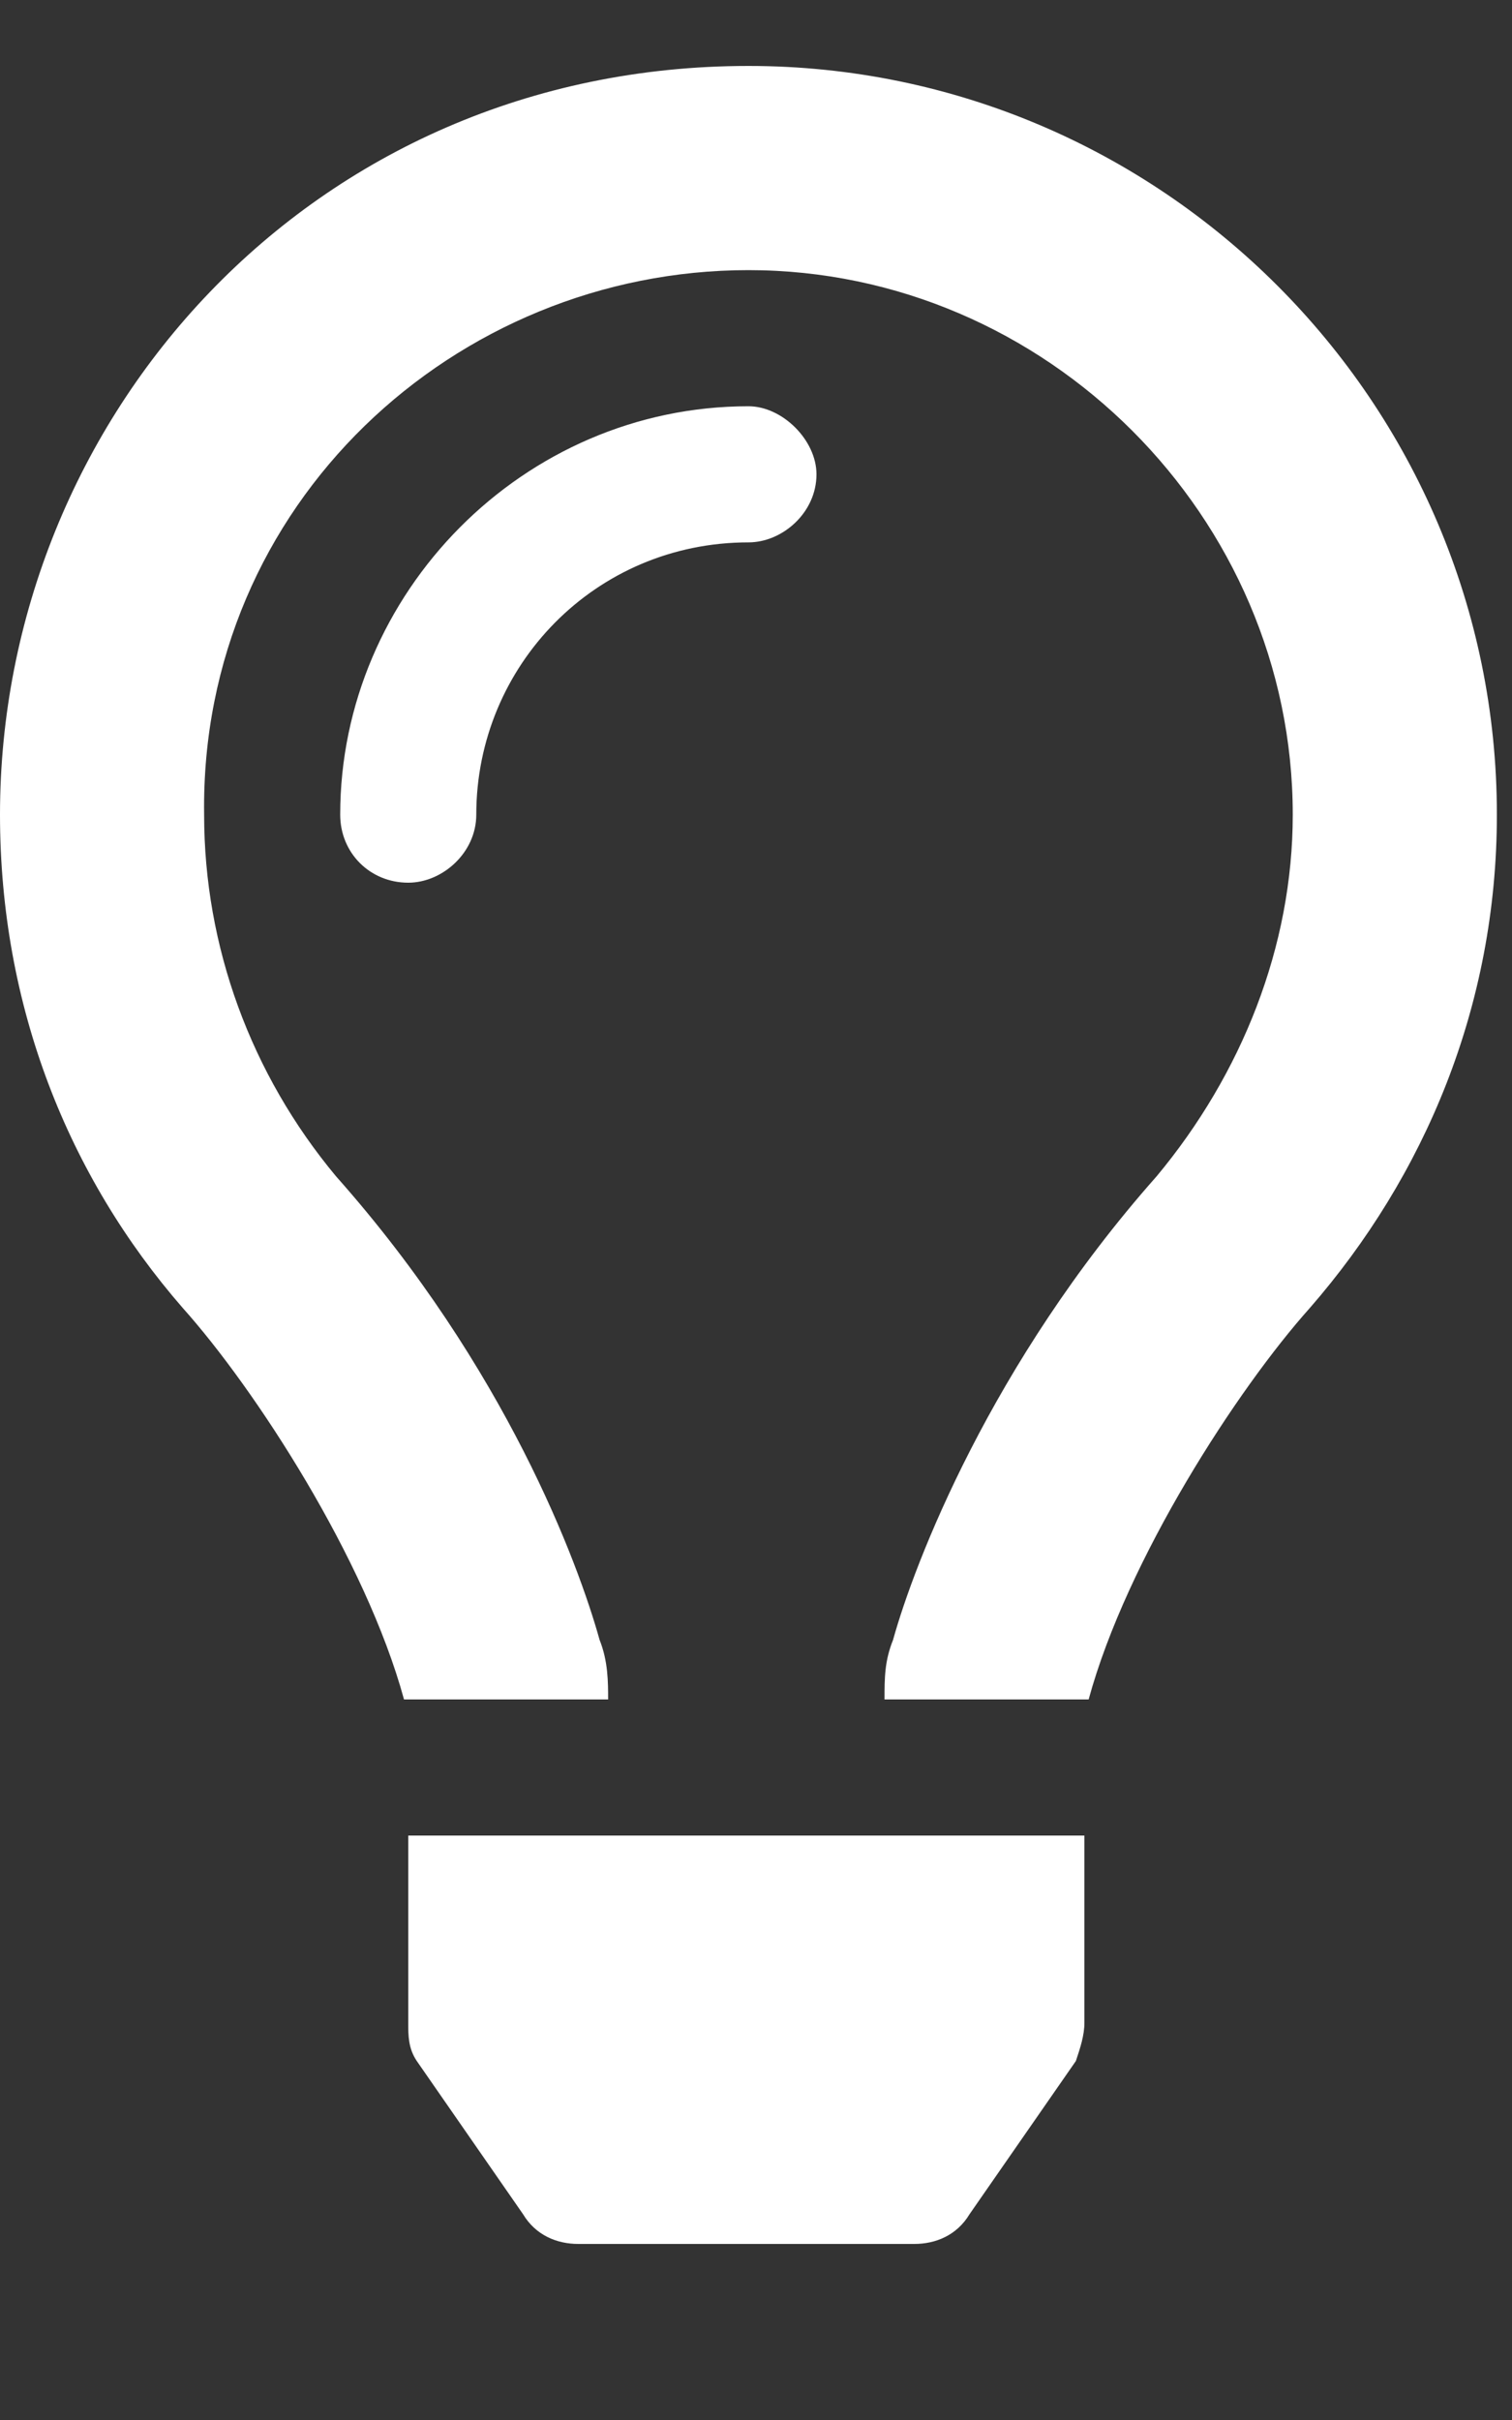 <svg width="25" height="40" viewBox="0 0 25 40" fill="none" xmlns="http://www.w3.org/2000/svg">
<rect x="0" y="0" width="25" height="40" fill="#333333" stroke="none"/>
<path d="M12.375 6.715C12.938 6.715 13.5 7.277 13.5 7.84C13.5 8.473 12.938 8.965 12.375 8.965C9.844 8.965 7.875 11.004 7.875 13.465C7.875 14.098 7.312 14.59 6.75 14.59C6.117 14.59 5.625 14.098 5.625 13.465C5.625 9.809 8.648 6.715 12.375 6.715ZM6.75 33.434V30.34H17.93V33.434C17.93 33.645 17.859 33.856 17.789 34.066L16.031 36.598C15.82 36.949 15.469 37.09 15.117 37.09H9.562C9.211 37.09 8.859 36.949 8.648 36.598L6.891 34.066C6.75 33.856 6.75 33.645 6.75 33.434ZM12.375 1.09C19.195 1.09 24.75 6.645 24.75 13.465C24.75 16.629 23.555 19.442 21.656 21.621C20.461 22.957 18.633 25.77 18 28.09H14.625C14.625 27.738 14.625 27.457 14.766 27.106C15.117 25.84 16.383 22.535 19.125 19.442C20.531 17.754 21.375 15.645 21.375 13.465C21.375 8.543 17.297 4.465 12.375 4.465C7.523 4.465 3.305 8.332 3.375 13.465C3.375 15.645 4.148 17.754 5.555 19.442C8.367 22.606 9.562 25.84 9.914 27.106C10.055 27.457 10.055 27.809 10.055 28.09H6.68C6.047 25.77 4.219 22.957 3.023 21.621C1.125 19.442 0 16.629 0 13.465C0 6.926 5.133 1.09 12.375 1.09Z" fill="white"/>
</svg>
